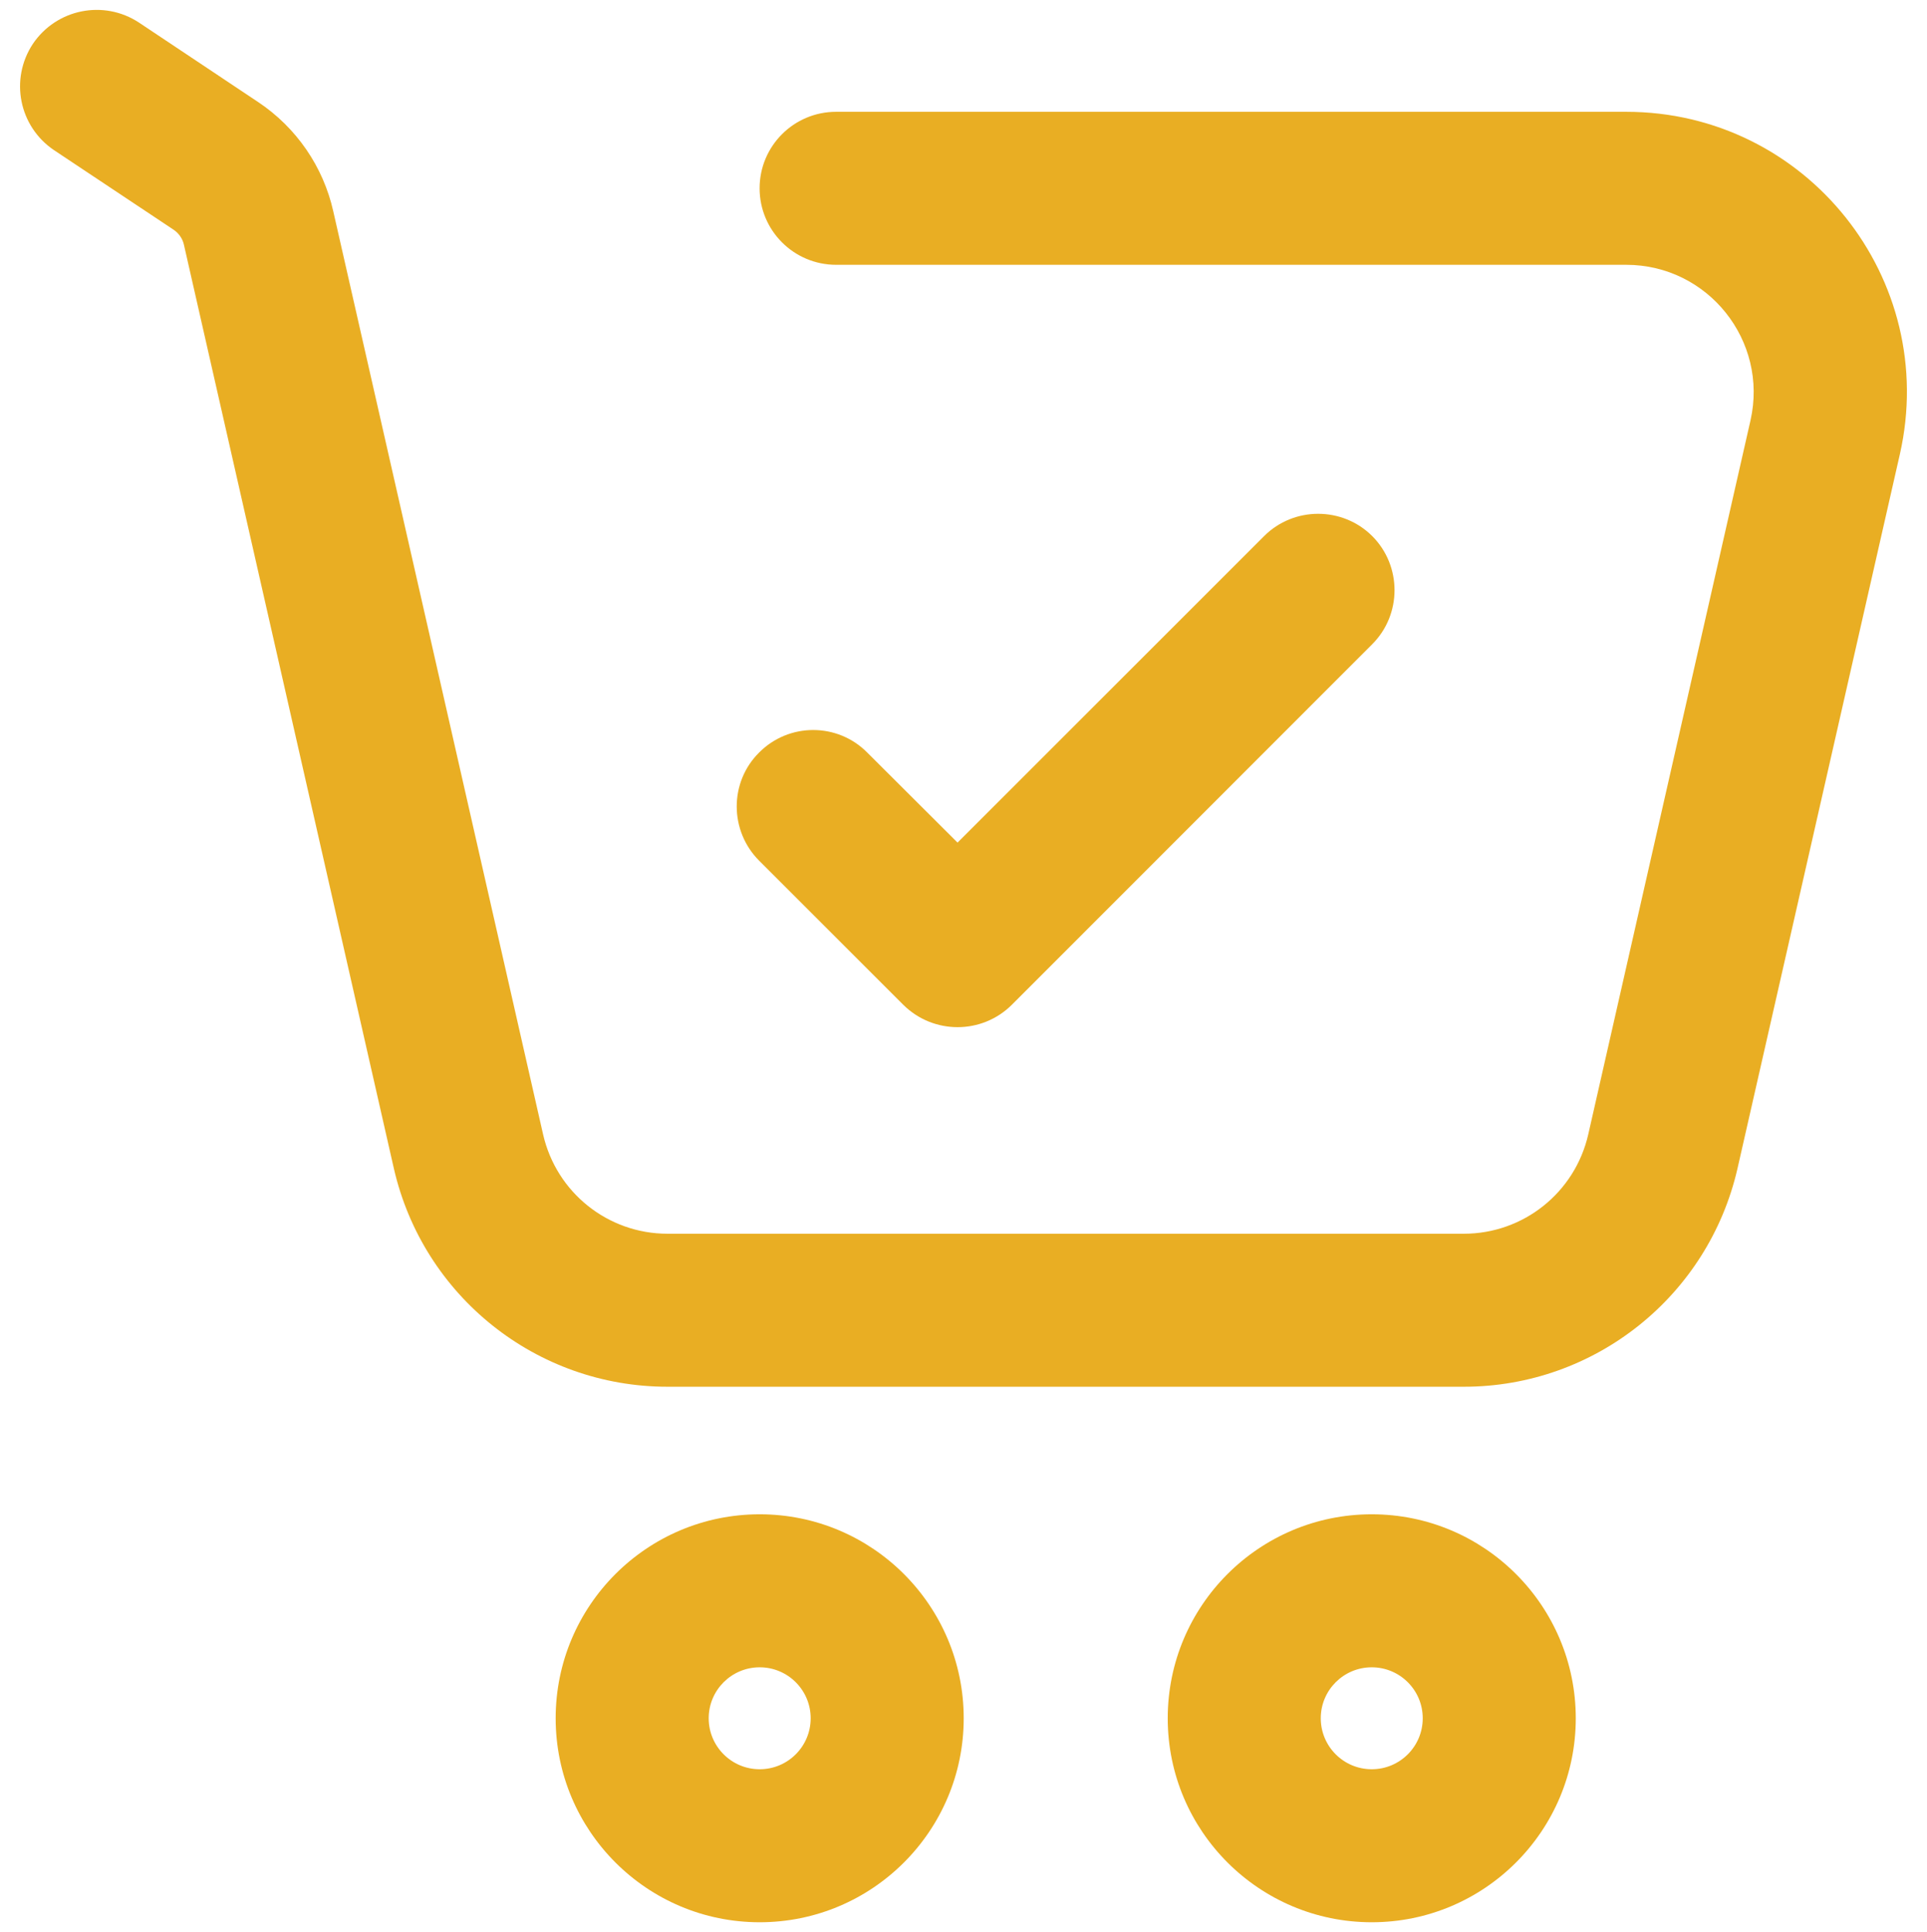 <?xml version="1.0" encoding="UTF-8"?>
<svg id="Layer_1" data-name="Layer 1" xmlns="http://www.w3.org/2000/svg" viewBox="0 0 234.71 235.38">
  <defs>
    <style>
      .cls-1 {
        fill: #e9ae23;
        fill-rule: evenodd;
        stroke-width: 0px;
      }
    </style>
  </defs>
  <path class="cls-1" d="m167.08,215.54c3.43,0,6.21-2.78,6.21-6.21s-2.78-6.21-6.21-6.21-6.21,2.78-6.21,6.21,2.78,6.21,6.21,6.21h0Zm0,18.64c13.72,0,24.85-11.13,24.85-24.85s-11.13-24.85-24.85-24.85-24.85,11.13-24.85,24.85,11.13,24.85,24.85,24.85h0Zm0,0"/>
  <path class="cls-1" d="m92.53,215.54c3.43,0,6.21-2.78,6.21-6.21s-2.78-6.21-6.21-6.21-6.21,2.78-6.21,6.21,2.78,6.21,6.21,6.21h0Zm0,18.64c13.72,0,24.85-11.13,24.85-24.85s-11.13-24.85-24.85-24.85-24.85,11.13-24.85,24.85,11.13,24.85,24.85,24.85h0Zm0,0"/>
  <path class="cls-1" d="m4,5.35C6.88,1.08,12.64-.08,16.94,2.76l14.5,9.67c4.66,3.11,7.93,7.87,9.15,13.3l25.56,112.47c1.62,7.09,7.9,12.1,15.15,12.1h97c7.25,0,13.53-5.01,15.15-12.1l19.76-86.98c2.2-9.71-5.18-18.96-15.14-18.96h-96.23c-5.14,0-9.32-4.17-9.32-9.32s4.17-9.32,9.32-9.32h96.23c21.94,0,38.19,20.35,33.33,41.74l-19.77,86.98c-3.56,15.56-17.38,26.6-33.33,26.6h-97c-15.95,0-29.77-11.03-33.33-26.6L22.41,29.85c-.16-.78-.65-1.46-1.29-1.88l-14.53-9.67C2.31,15.42,1.16,9.66,4,5.35h0Zm0,0"/>
  <path class="cls-1" d="m92.46,91.68c3.63-3.66,9.55-3.66,13.17,0l11,10.97,37.34-37.34c3.62-3.62,9.54-3.62,13.17,0,3.62,3.63,3.62,9.55,0,13.17l-43.91,43.94c-3.65,3.62-9.54,3.62-13.2,0l-17.57-17.57c-3.62-3.63-3.65-9.55,0-13.17h0Zm0,0"/>
</svg>